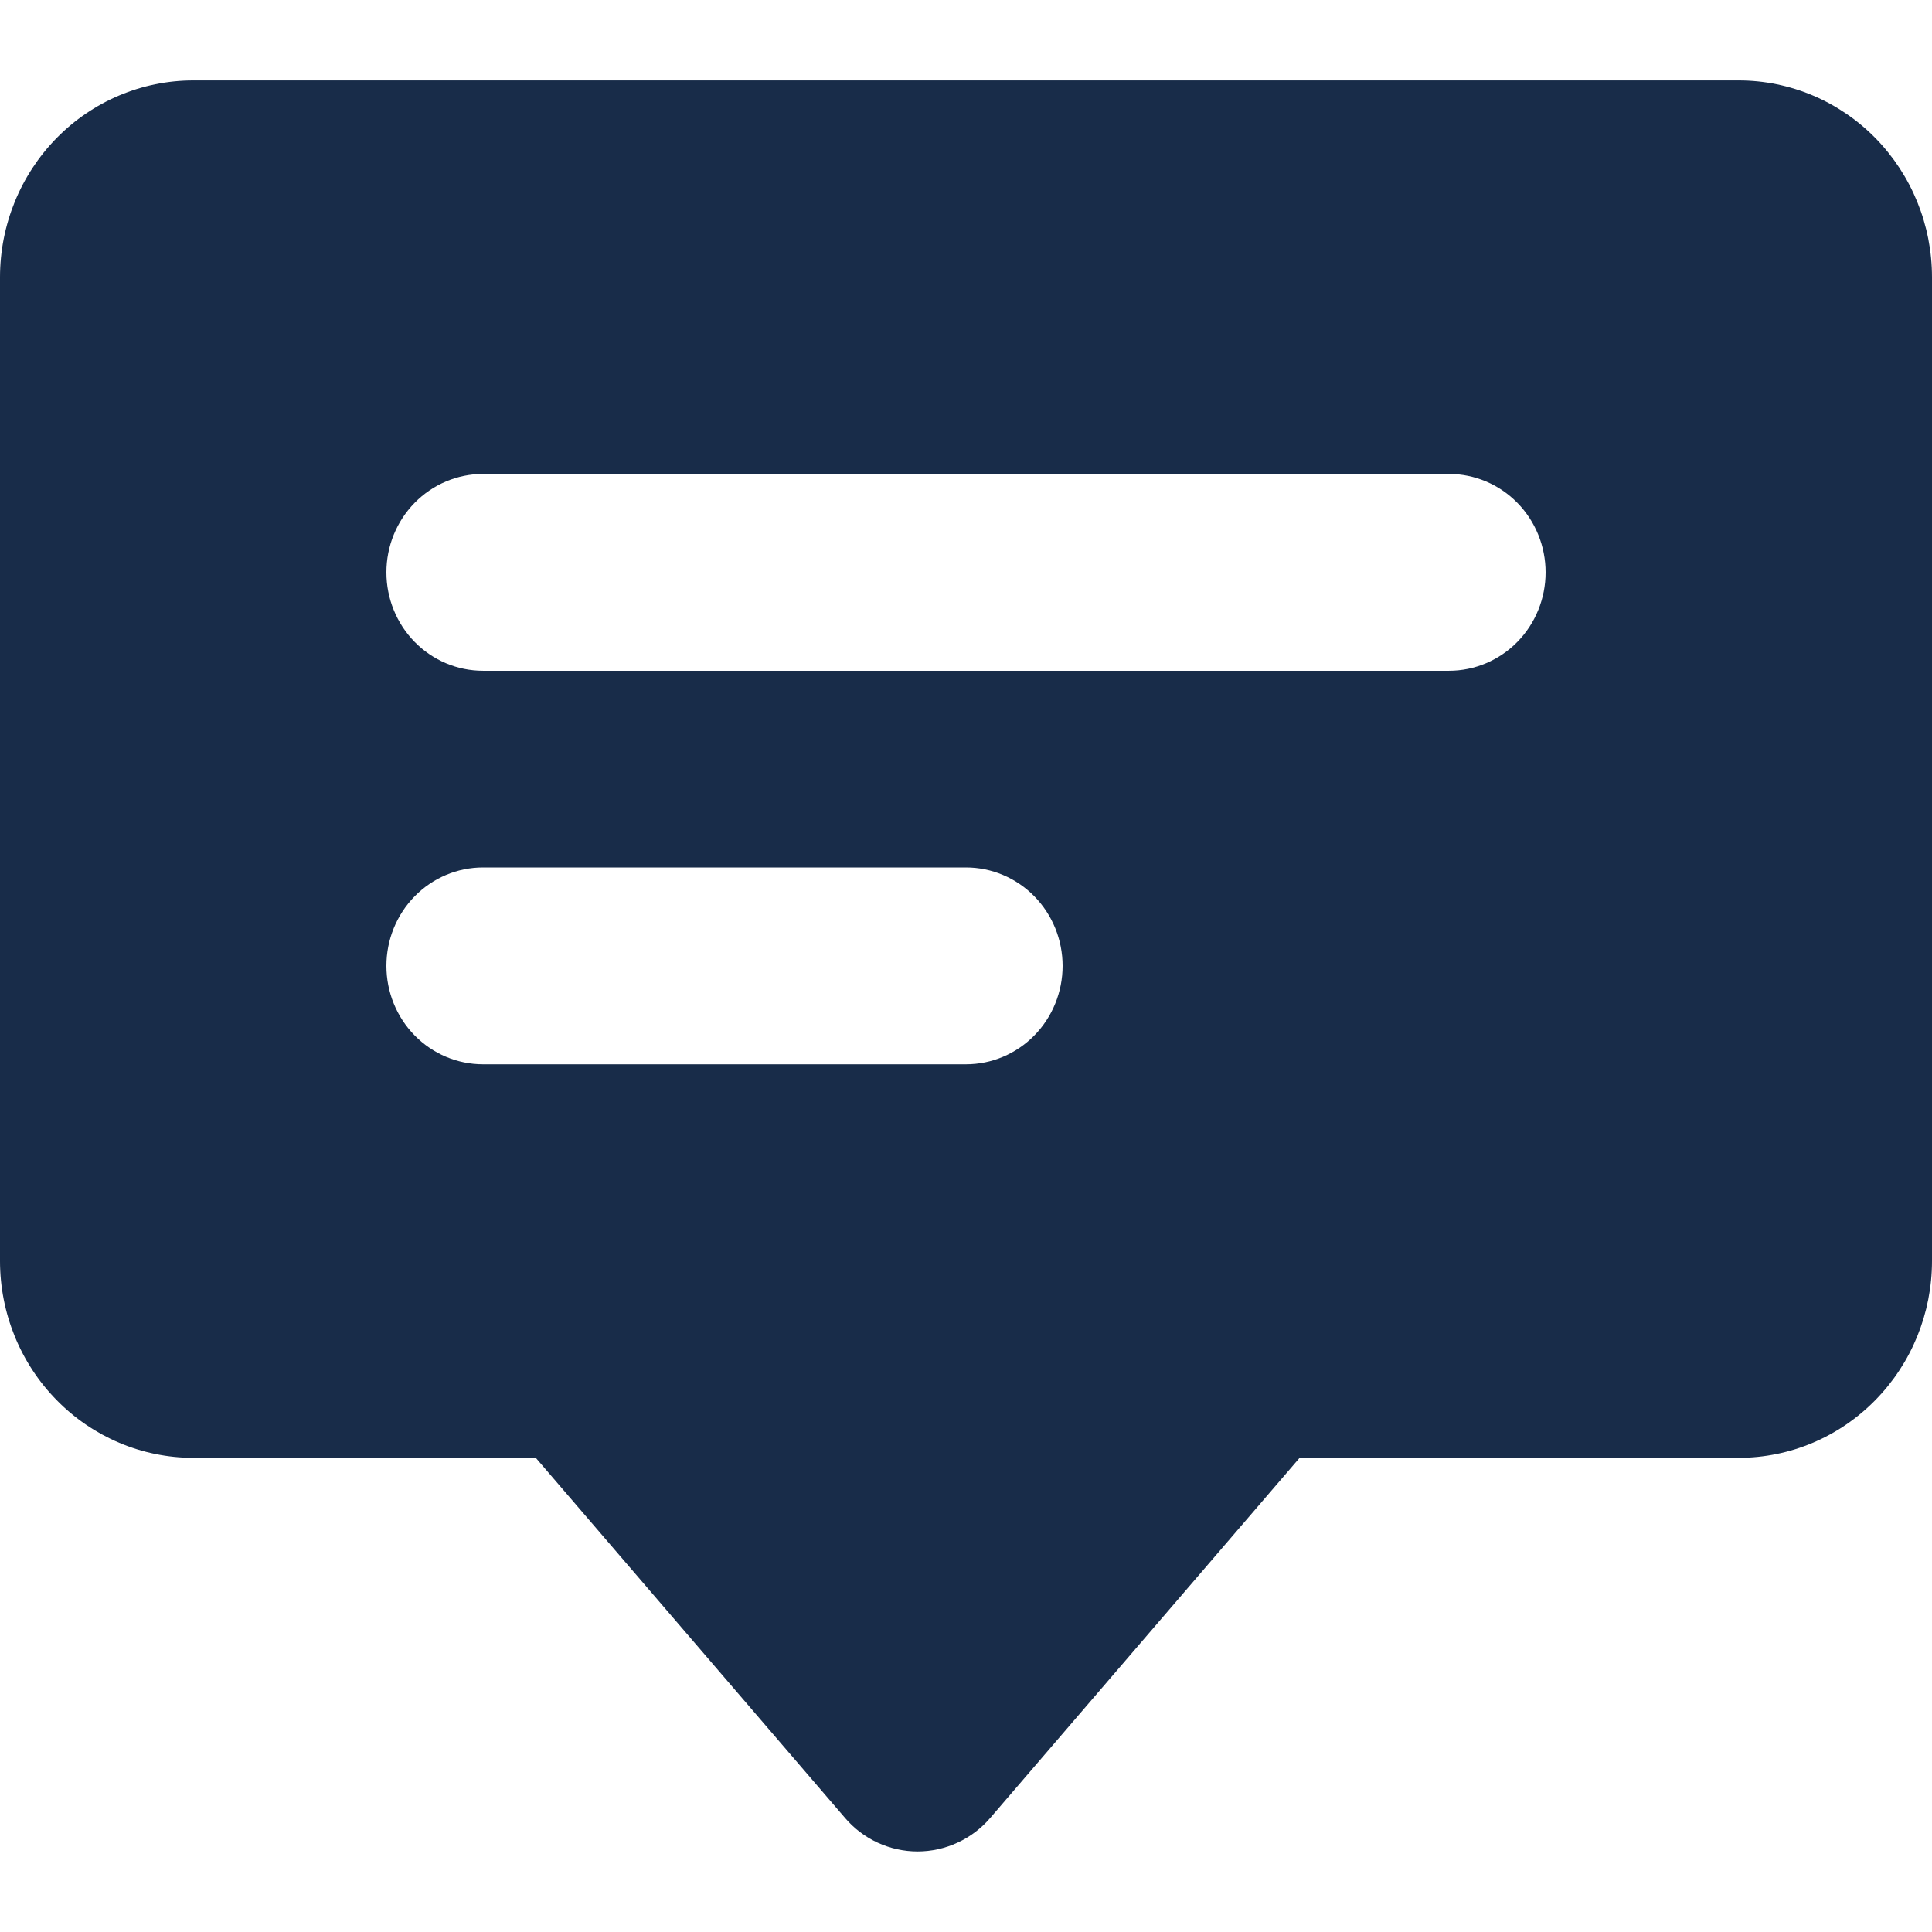 <svg width="16" height="16" viewBox="0 0 16 16" fill="none" xmlns="http://www.w3.org/2000/svg">
<g clip-path="url(#clip0_4173_32525)">
<path d="M14.4 0.666H1.6C1.176 0.666 0.769 0.838 0.469 1.143C0.169 1.449 0 1.863 0 2.296V10.443C0 10.875 0.169 11.29 0.469 11.595C0.769 11.901 1.176 12.073 1.6 12.073H4.437L6.997 15.054C7.072 15.142 7.164 15.212 7.268 15.26C7.372 15.308 7.485 15.333 7.599 15.333C7.713 15.333 7.826 15.308 7.93 15.26C8.034 15.212 8.127 15.142 8.202 15.054L10.763 12.073H14.4C14.824 12.073 15.231 11.901 15.531 11.595C15.831 11.29 16 10.875 16 10.443V2.296C16 1.863 15.831 1.449 15.531 1.143C15.231 0.838 14.824 0.666 14.4 0.666ZM8 8.814H4C3.788 8.814 3.584 8.728 3.434 8.575C3.284 8.422 3.2 8.215 3.2 7.999C3.2 7.783 3.284 7.576 3.434 7.423C3.584 7.27 3.788 7.184 4 7.184H8C8.212 7.184 8.416 7.27 8.566 7.423C8.716 7.576 8.8 7.783 8.8 7.999C8.8 8.215 8.716 8.422 8.566 8.575C8.416 8.728 8.212 8.814 8 8.814ZM12 5.555H4C3.788 5.555 3.584 5.469 3.434 5.316C3.284 5.163 3.2 4.956 3.2 4.74C3.2 4.524 3.284 4.317 3.434 4.164C3.584 4.011 3.788 3.925 4 3.925H12C12.212 3.925 12.416 4.011 12.566 4.164C12.716 4.317 12.8 4.524 12.8 4.74C12.8 4.956 12.716 5.163 12.566 5.316C12.416 5.469 12.212 5.555 12 5.555Z" fill="#182C49"/>
</g>
<defs>
<clipPath id="clip0_4173_32525">
<rect width="16" height="16" fill="white"/>
</clipPath>
</defs>
</svg>

